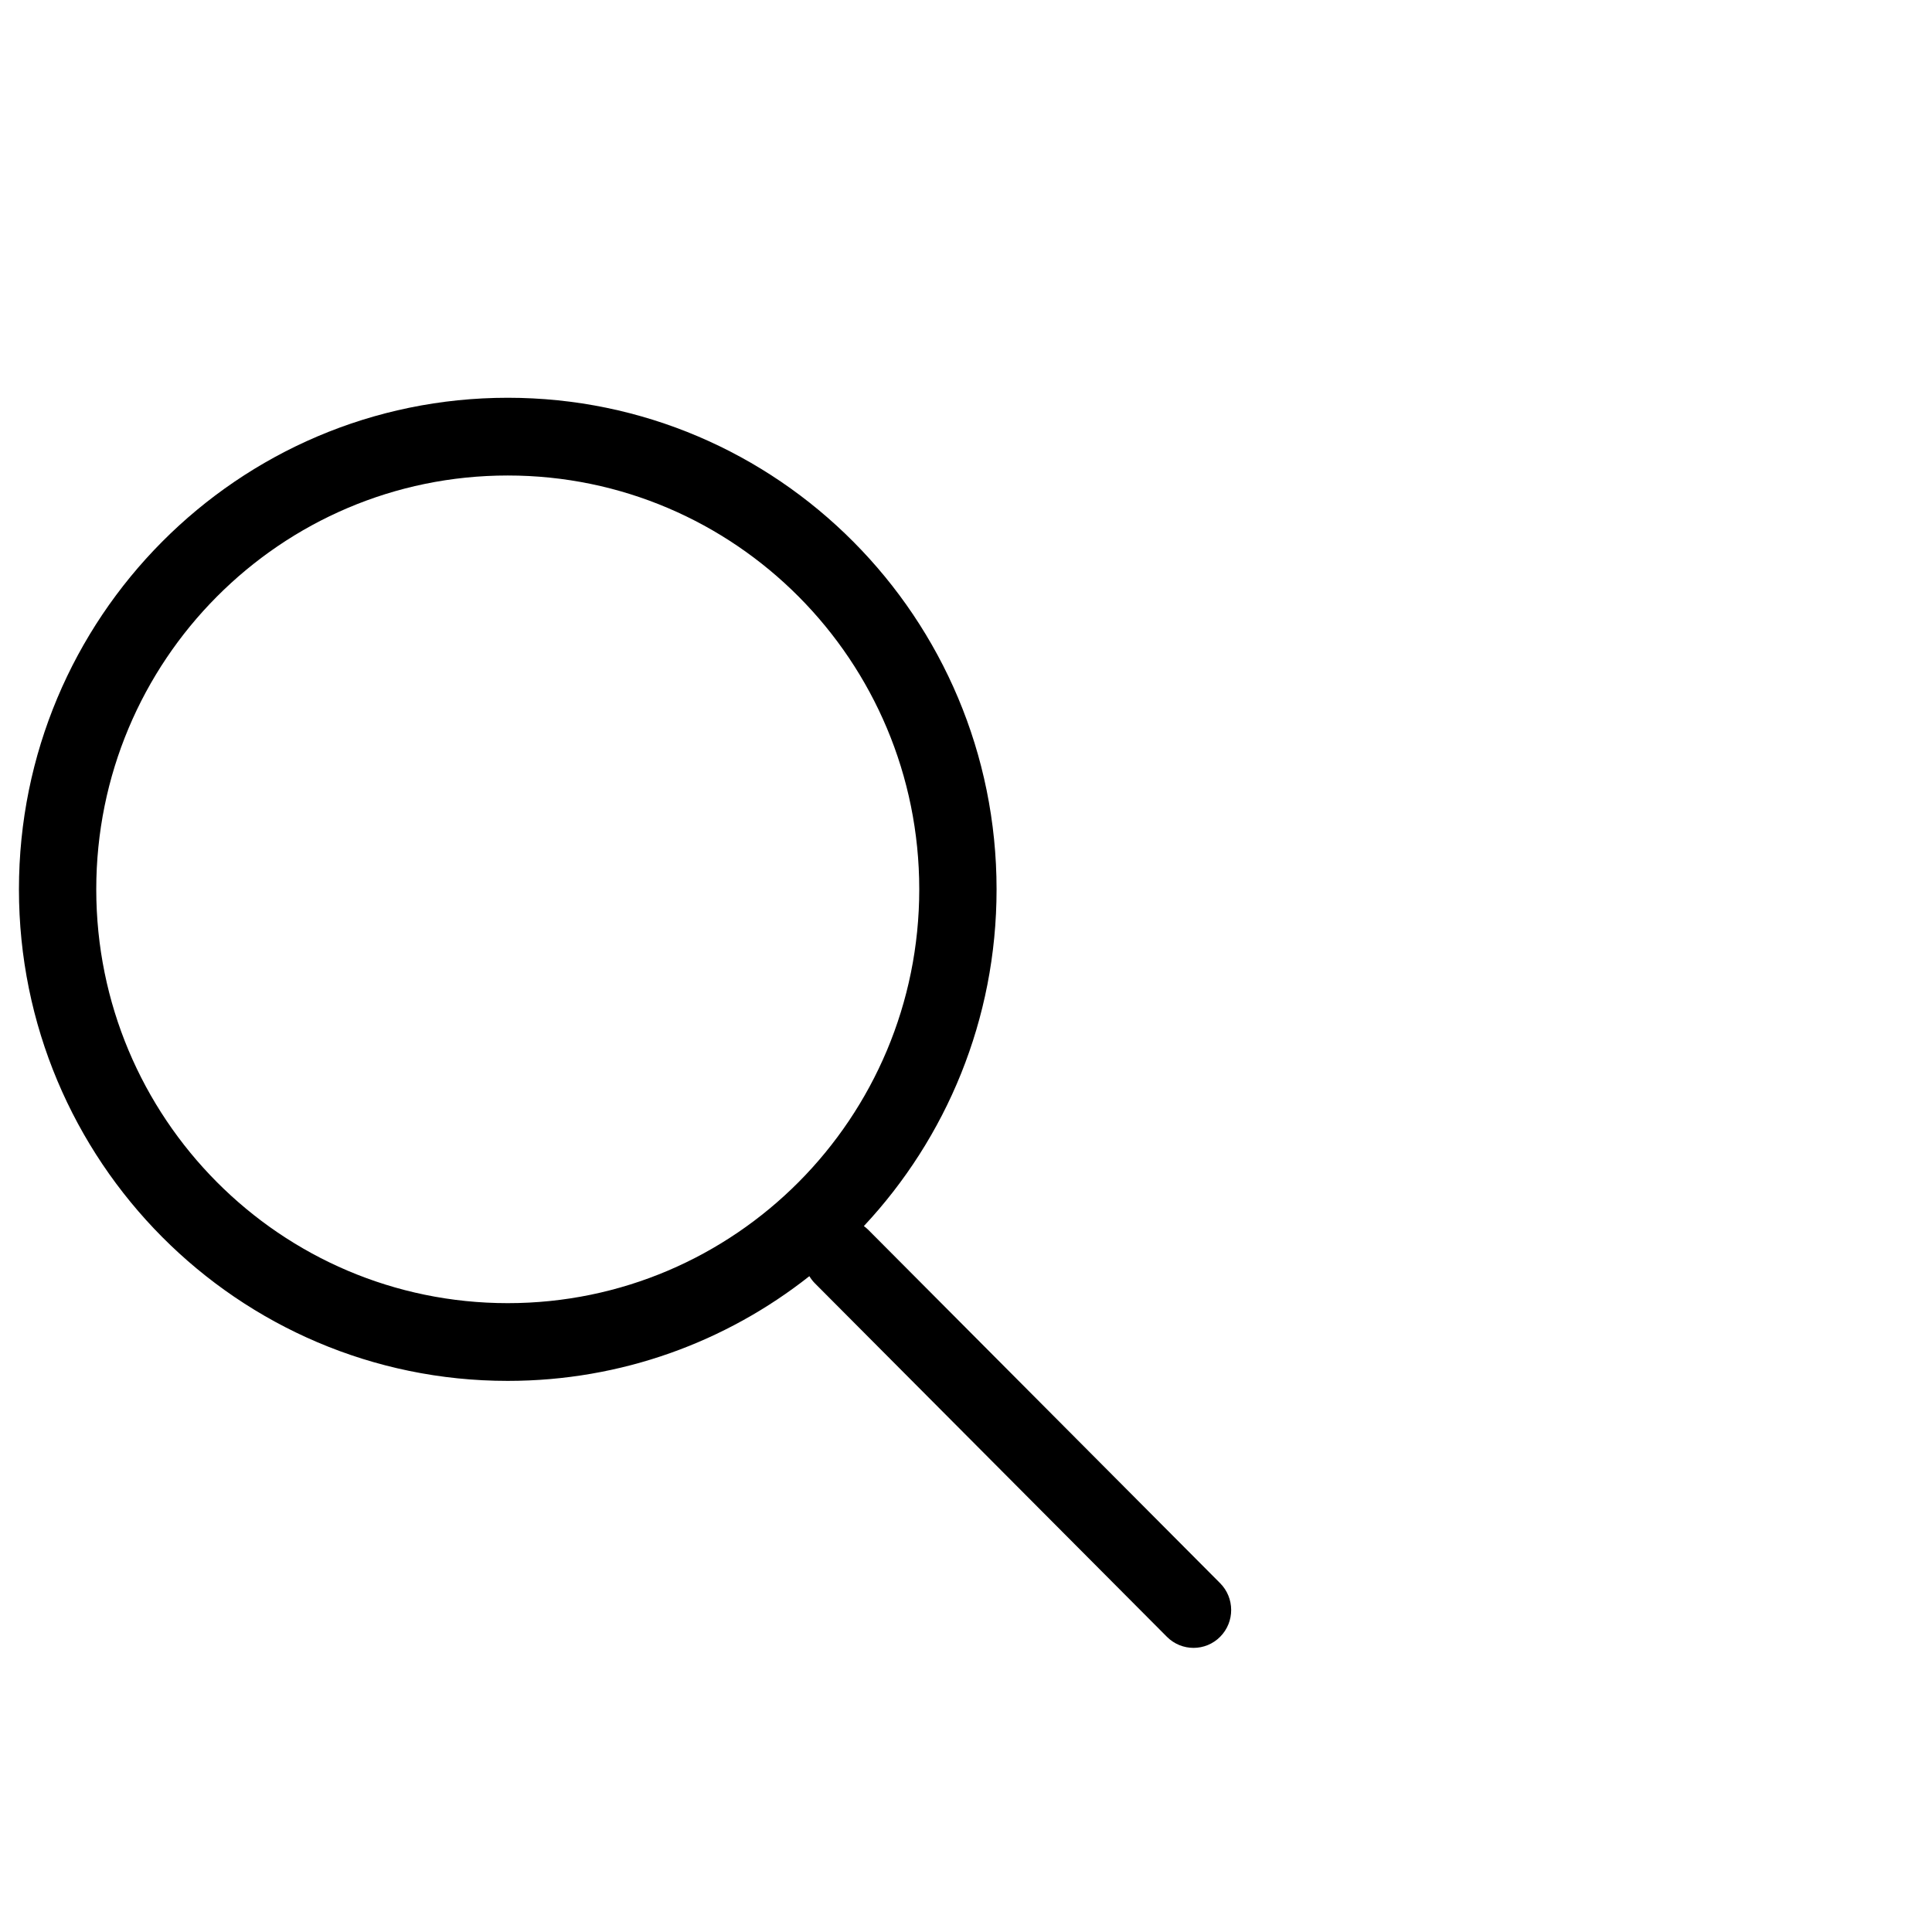<svg width="51" height="51" viewBox="0 0 51 51" fill="none" xmlns="http://www.w3.org/2000/svg">
<g clip-path="url(#clip0_2048_1302)">
<g clip-path="url(#clip1_2048_1302)">
<path d="M13.404 10.5C16.967 10.5 20.192 11.952 22.527 14.301C24.862 16.649 26.307 19.893 26.307 23.476C26.307 26.916 24.976 30.043 22.804 32.365C22.843 32.394 22.881 32.426 22.918 32.462L32.207 41.791C32.596 42.18 32.598 42.814 32.211 43.205C31.824 43.597 31.194 43.598 30.805 43.209L21.515 33.88C21.456 33.821 21.407 33.757 21.365 33.688C19.172 35.42 16.408 36.452 13.403 36.452C9.84 36.452 6.614 35 4.279 32.652C1.944 30.303 0.5 27.059 0.5 23.476C0.5 19.893 1.944 16.649 4.279 14.301C6.614 11.953 9.84 10.5 13.404 10.5ZM21.085 15.752C19.119 13.775 16.403 12.552 13.404 12.552C10.404 12.552 7.688 13.775 5.722 15.752C3.756 17.728 2.541 20.459 2.541 23.476C2.541 26.493 3.756 29.224 5.722 31.201C7.688 33.178 10.403 34.4 13.404 34.4C16.403 34.4 19.119 33.178 21.085 31.201C23.05 29.224 24.266 26.493 24.266 23.476C24.266 20.459 23.05 17.728 21.085 15.752Z" fill="black"/>
</g>
</g>
<defs>
<clipPath id="clip0_2048_1302">
<rect width="50" height="50" fill="white" transform="translate(0.5 0.5)"/>
</clipPath>
<clipPath id="clip1_2048_1302">
<rect width="32" height="33" fill="white" transform="translate(0.5 10.5)"/>
</clipPath>
</defs>
</svg>
